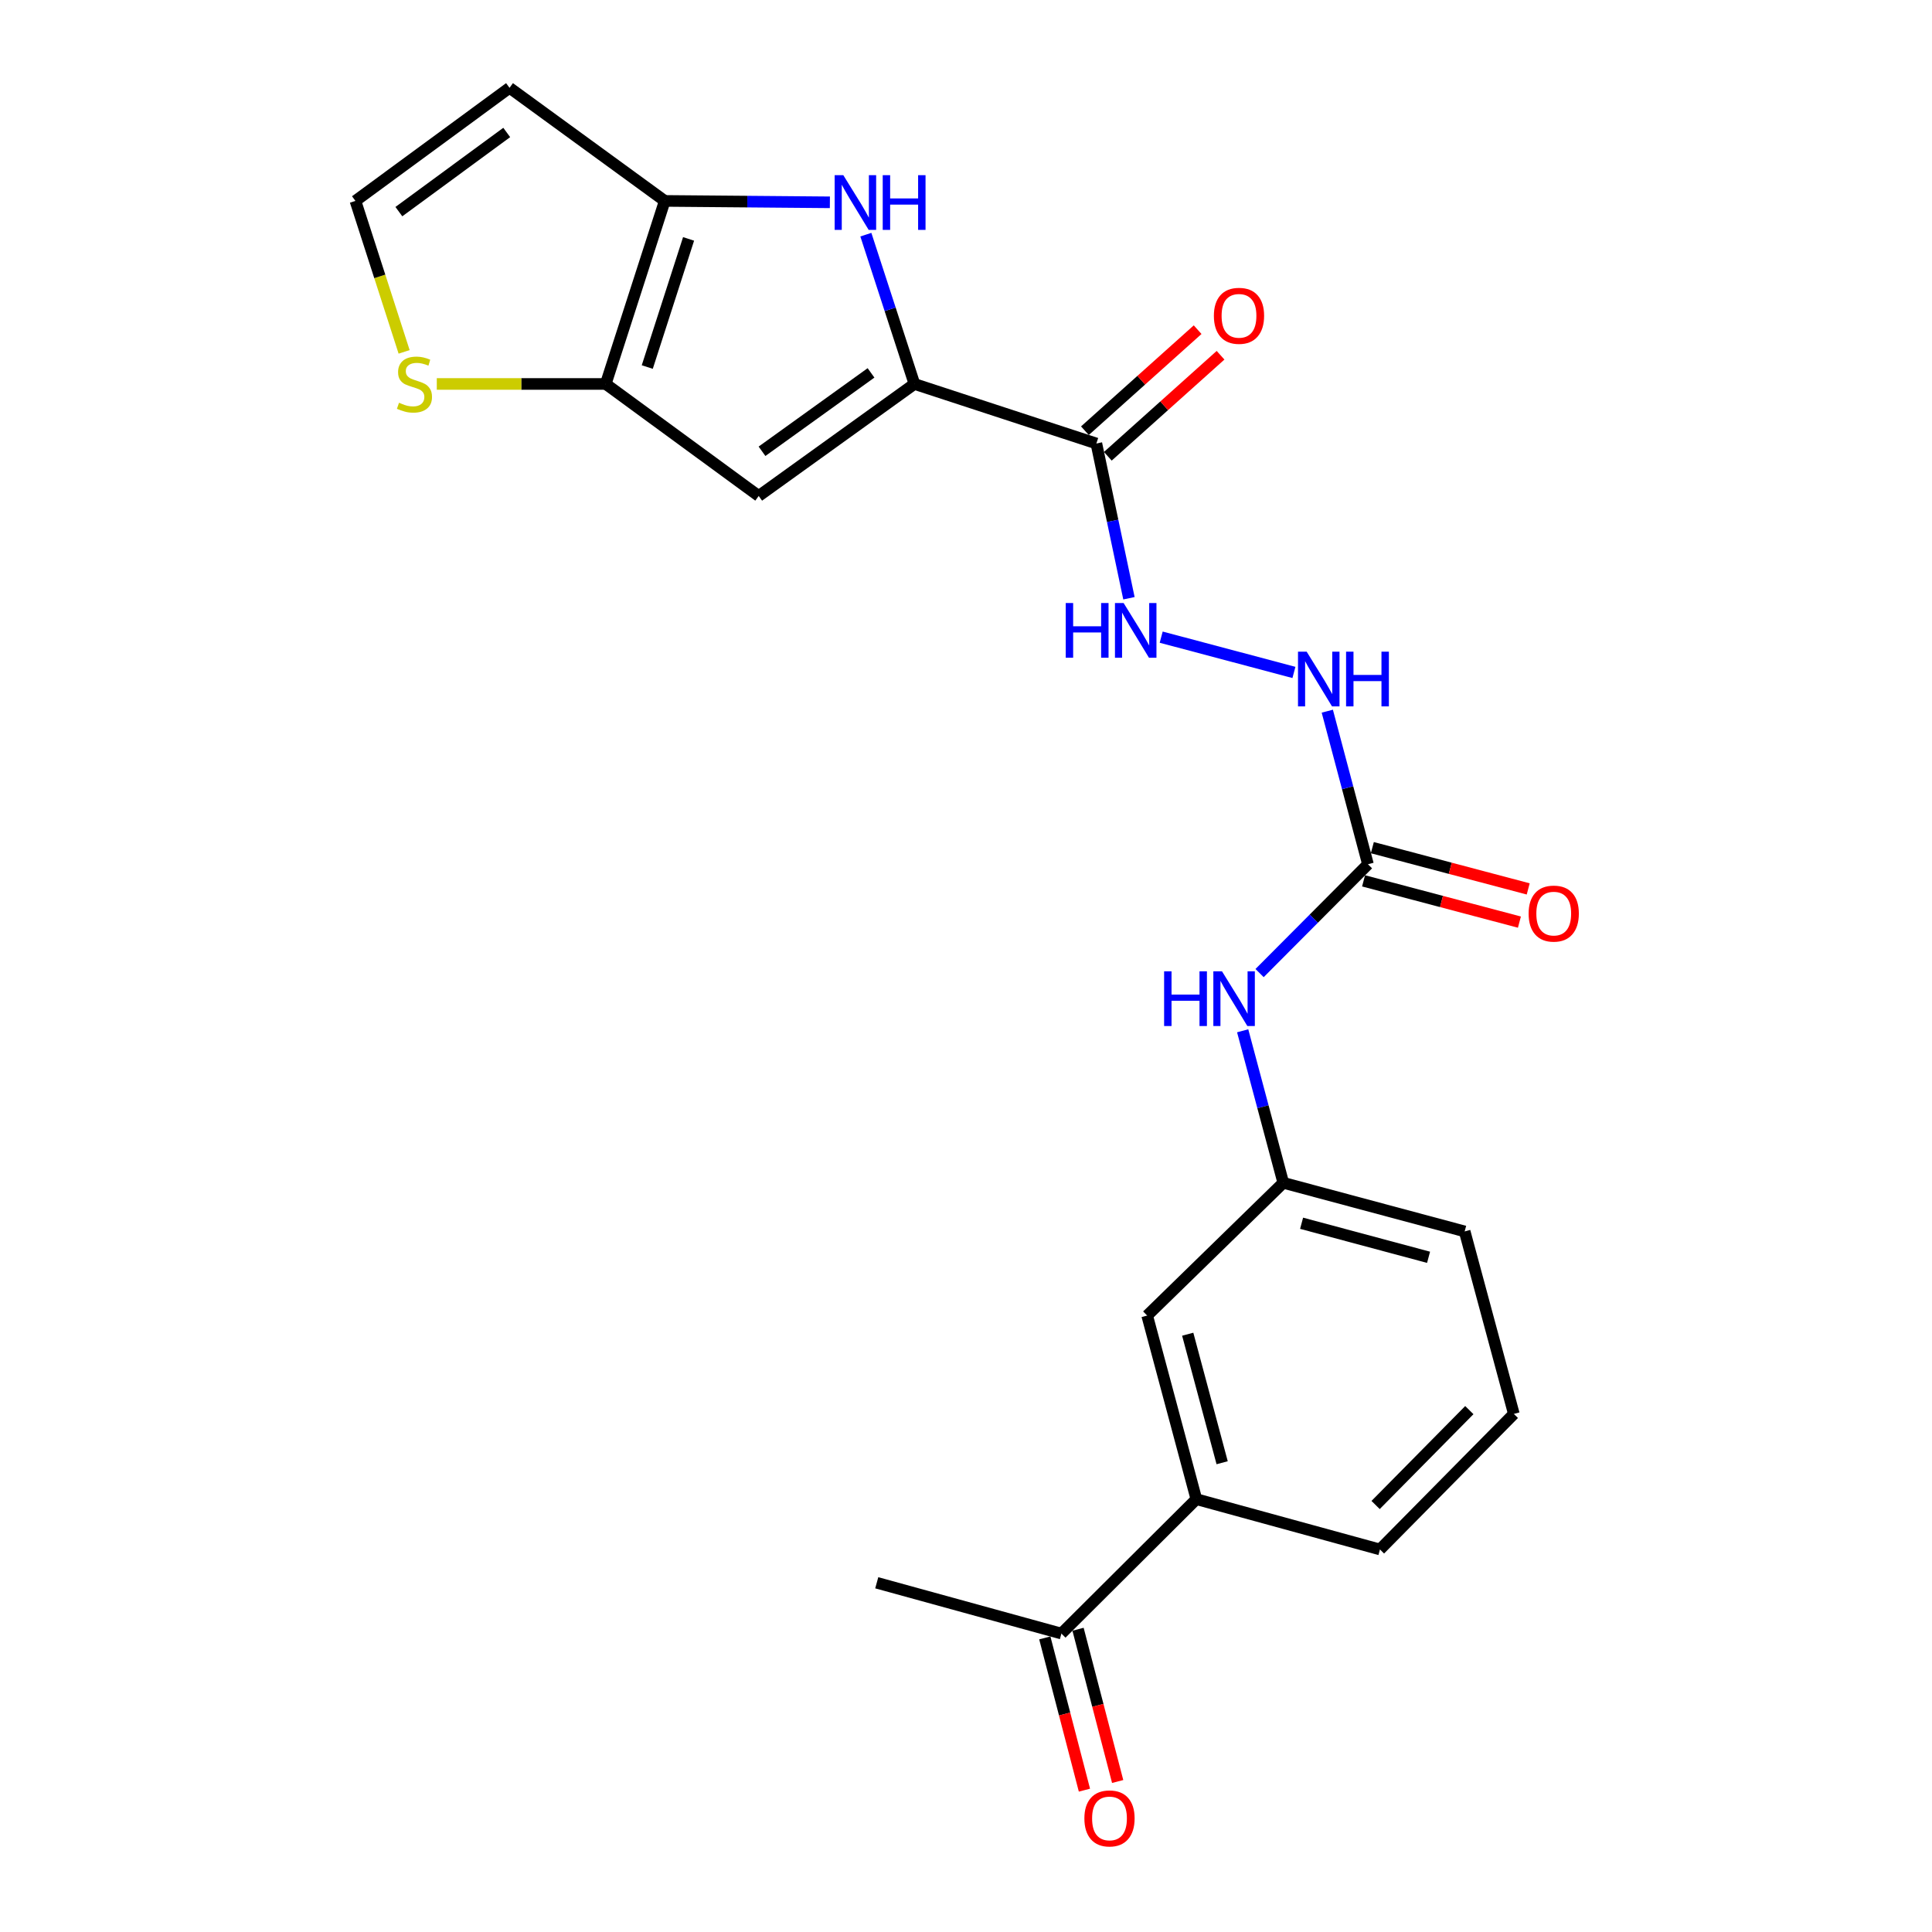 <?xml version='1.0' encoding='iso-8859-1'?>
<svg version='1.1' baseProfile='full'
              xmlns='http://www.w3.org/2000/svg'
                      xmlns:rdkit='http://www.rdkit.org/xml'
                      xmlns:xlink='http://www.w3.org/1999/xlink'
                  xml:space='preserve'
width='1000px' height='1000px' viewBox='0 0 1000 1000'>
<!-- END OF HEADER -->
<rect style='opacity:1.0;fill:#FFFFFF;stroke:none' width='1000' height='1000' x='0' y='0'> </rect>
<path class='bond-0' d='M 473.306,198.736 L 460.736,160.097' style='fill:none;fill-rule:evenodd;stroke:#000000;stroke-width:6px;stroke-linecap:butt;stroke-linejoin:miter;stroke-opacity:1' />
<path class='bond-0' d='M 460.736,160.097 L 448.165,121.459' style='fill:none;fill-rule:evenodd;stroke:#0000FF;stroke-width:6px;stroke-linecap:butt;stroke-linejoin:miter;stroke-opacity:1' />
<path class='bond-1' d='M 473.306,198.736 L 392.701,256.709' style='fill:none;fill-rule:evenodd;stroke:#000000;stroke-width:6px;stroke-linecap:butt;stroke-linejoin:miter;stroke-opacity:1' />
<path class='bond-1' d='M 450.837,193.003 L 394.414,233.584' style='fill:none;fill-rule:evenodd;stroke:#000000;stroke-width:6px;stroke-linecap:butt;stroke-linejoin:miter;stroke-opacity:1' />
<path class='bond-4' d='M 473.306,198.736 L 567.479,229.555' style='fill:none;fill-rule:evenodd;stroke:#000000;stroke-width:6px;stroke-linecap:butt;stroke-linejoin:miter;stroke-opacity:1' />
<path class='bond-2' d='M 429.547,104.718 L 386.808,104.354' style='fill:none;fill-rule:evenodd;stroke:#0000FF;stroke-width:6px;stroke-linecap:butt;stroke-linejoin:miter;stroke-opacity:1' />
<path class='bond-2' d='M 386.808,104.354 L 344.069,103.991' style='fill:none;fill-rule:evenodd;stroke:#000000;stroke-width:6px;stroke-linecap:butt;stroke-linejoin:miter;stroke-opacity:1' />
<path class='bond-3' d='M 392.701,256.709 L 313.527,198.736' style='fill:none;fill-rule:evenodd;stroke:#000000;stroke-width:6px;stroke-linecap:butt;stroke-linejoin:miter;stroke-opacity:1' />
<path class='bond-8' d='M 344.069,103.991 L 263.73,45.455' style='fill:none;fill-rule:evenodd;stroke:#000000;stroke-width:6px;stroke-linecap:butt;stroke-linejoin:miter;stroke-opacity:1' />
<path class='bond-23' d='M 344.069,103.991 L 313.527,198.736' style='fill:none;fill-rule:evenodd;stroke:#000000;stroke-width:6px;stroke-linecap:butt;stroke-linejoin:miter;stroke-opacity:1' />
<path class='bond-23' d='M 356.405,123.656 L 335.025,189.978' style='fill:none;fill-rule:evenodd;stroke:#000000;stroke-width:6px;stroke-linecap:butt;stroke-linejoin:miter;stroke-opacity:1' />
<path class='bond-6' d='M 313.527,198.736 L 269.804,198.736' style='fill:none;fill-rule:evenodd;stroke:#000000;stroke-width:6px;stroke-linecap:butt;stroke-linejoin:miter;stroke-opacity:1' />
<path class='bond-6' d='M 269.804,198.736 L 226.081,198.736' style='fill:none;fill-rule:evenodd;stroke:#CCCC00;stroke-width:6px;stroke-linecap:butt;stroke-linejoin:miter;stroke-opacity:1' />
<path class='bond-7' d='M 567.479,229.555 L 575.91,269.604' style='fill:none;fill-rule:evenodd;stroke:#000000;stroke-width:6px;stroke-linecap:butt;stroke-linejoin:miter;stroke-opacity:1' />
<path class='bond-7' d='M 575.91,269.604 L 584.34,309.654' style='fill:none;fill-rule:evenodd;stroke:#0000FF;stroke-width:6px;stroke-linecap:butt;stroke-linejoin:miter;stroke-opacity:1' />
<path class='bond-14' d='M 573.411,236.172 L 602.583,210.025' style='fill:none;fill-rule:evenodd;stroke:#000000;stroke-width:6px;stroke-linecap:butt;stroke-linejoin:miter;stroke-opacity:1' />
<path class='bond-14' d='M 602.583,210.025 L 631.754,183.877' style='fill:none;fill-rule:evenodd;stroke:#FF0000;stroke-width:6px;stroke-linecap:butt;stroke-linejoin:miter;stroke-opacity:1' />
<path class='bond-14' d='M 561.548,222.937 L 590.719,196.789' style='fill:none;fill-rule:evenodd;stroke:#000000;stroke-width:6px;stroke-linecap:butt;stroke-linejoin:miter;stroke-opacity:1' />
<path class='bond-14' d='M 590.719,196.789 L 619.891,170.642' style='fill:none;fill-rule:evenodd;stroke:#FF0000;stroke-width:6px;stroke-linecap:butt;stroke-linejoin:miter;stroke-opacity:1' />
<path class='bond-5' d='M 708.053,447.336 L 697.53,407.721' style='fill:none;fill-rule:evenodd;stroke:#000000;stroke-width:6px;stroke-linecap:butt;stroke-linejoin:miter;stroke-opacity:1' />
<path class='bond-5' d='M 697.53,407.721 L 687.006,368.105' style='fill:none;fill-rule:evenodd;stroke:#0000FF;stroke-width:6px;stroke-linecap:butt;stroke-linejoin:miter;stroke-opacity:1' />
<path class='bond-11' d='M 708.053,447.336 L 680.005,475.5' style='fill:none;fill-rule:evenodd;stroke:#000000;stroke-width:6px;stroke-linecap:butt;stroke-linejoin:miter;stroke-opacity:1' />
<path class='bond-11' d='M 680.005,475.5 L 651.958,503.663' style='fill:none;fill-rule:evenodd;stroke:#0000FF;stroke-width:6px;stroke-linecap:butt;stroke-linejoin:miter;stroke-opacity:1' />
<path class='bond-16' d='M 705.778,455.928 L 746.114,466.606' style='fill:none;fill-rule:evenodd;stroke:#000000;stroke-width:6px;stroke-linecap:butt;stroke-linejoin:miter;stroke-opacity:1' />
<path class='bond-16' d='M 746.114,466.606 L 786.449,477.284' style='fill:none;fill-rule:evenodd;stroke:#FF0000;stroke-width:6px;stroke-linecap:butt;stroke-linejoin:miter;stroke-opacity:1' />
<path class='bond-16' d='M 710.327,438.745 L 750.663,449.424' style='fill:none;fill-rule:evenodd;stroke:#000000;stroke-width:6px;stroke-linecap:butt;stroke-linejoin:miter;stroke-opacity:1' />
<path class='bond-16' d='M 750.663,449.424 L 790.998,460.102' style='fill:none;fill-rule:evenodd;stroke:#FF0000;stroke-width:6px;stroke-linecap:butt;stroke-linejoin:miter;stroke-opacity:1' />
<path class='bond-9' d='M 209.17,182.128 L 196.572,143.059' style='fill:none;fill-rule:evenodd;stroke:#CCCC00;stroke-width:6px;stroke-linecap:butt;stroke-linejoin:miter;stroke-opacity:1' />
<path class='bond-9' d='M 196.572,143.059 L 183.974,103.991' style='fill:none;fill-rule:evenodd;stroke:#000000;stroke-width:6px;stroke-linecap:butt;stroke-linejoin:miter;stroke-opacity:1' />
<path class='bond-10' d='M 601.031,329.791 L 669.737,348.05' style='fill:none;fill-rule:evenodd;stroke:#0000FF;stroke-width:6px;stroke-linecap:butt;stroke-linejoin:miter;stroke-opacity:1' />
<path class='bond-24' d='M 263.73,45.455 L 183.974,103.991' style='fill:none;fill-rule:evenodd;stroke:#000000;stroke-width:6px;stroke-linecap:butt;stroke-linejoin:miter;stroke-opacity:1' />
<path class='bond-24' d='M 262.283,68.564 L 206.454,109.539' style='fill:none;fill-rule:evenodd;stroke:#000000;stroke-width:6px;stroke-linecap:butt;stroke-linejoin:miter;stroke-opacity:1' />
<path class='bond-17' d='M 643.205,533.538 L 653.712,572.874' style='fill:none;fill-rule:evenodd;stroke:#0000FF;stroke-width:6px;stroke-linecap:butt;stroke-linejoin:miter;stroke-opacity:1' />
<path class='bond-17' d='M 653.712,572.874 L 664.22,612.211' style='fill:none;fill-rule:evenodd;stroke:#000000;stroke-width:6px;stroke-linecap:butt;stroke-linejoin:miter;stroke-opacity:1' />
<path class='bond-12' d='M 619.232,775.96 L 593.775,680.937' style='fill:none;fill-rule:evenodd;stroke:#000000;stroke-width:6px;stroke-linecap:butt;stroke-linejoin:miter;stroke-opacity:1' />
<path class='bond-12' d='M 632.582,757.107 L 614.762,690.591' style='fill:none;fill-rule:evenodd;stroke:#000000;stroke-width:6px;stroke-linecap:butt;stroke-linejoin:miter;stroke-opacity:1' />
<path class='bond-13' d='M 619.232,775.96 L 549.389,845.535' style='fill:none;fill-rule:evenodd;stroke:#000000;stroke-width:6px;stroke-linecap:butt;stroke-linejoin:miter;stroke-opacity:1' />
<path class='bond-25' d='M 619.232,775.96 L 714.264,801.999' style='fill:none;fill-rule:evenodd;stroke:#000000;stroke-width:6px;stroke-linecap:butt;stroke-linejoin:miter;stroke-opacity:1' />
<path class='bond-18' d='M 540.789,847.774 L 551.046,887.177' style='fill:none;fill-rule:evenodd;stroke:#000000;stroke-width:6px;stroke-linecap:butt;stroke-linejoin:miter;stroke-opacity:1' />
<path class='bond-18' d='M 551.046,887.177 L 561.302,926.579' style='fill:none;fill-rule:evenodd;stroke:#FF0000;stroke-width:6px;stroke-linecap:butt;stroke-linejoin:miter;stroke-opacity:1' />
<path class='bond-18' d='M 557.99,843.296 L 568.246,882.699' style='fill:none;fill-rule:evenodd;stroke:#000000;stroke-width:6px;stroke-linecap:butt;stroke-linejoin:miter;stroke-opacity:1' />
<path class='bond-18' d='M 568.246,882.699 L 578.503,922.102' style='fill:none;fill-rule:evenodd;stroke:#FF0000;stroke-width:6px;stroke-linecap:butt;stroke-linejoin:miter;stroke-opacity:1' />
<path class='bond-22' d='M 549.389,845.535 L 453.804,819.239' style='fill:none;fill-rule:evenodd;stroke:#000000;stroke-width:6px;stroke-linecap:butt;stroke-linejoin:miter;stroke-opacity:1' />
<path class='bond-15' d='M 593.775,680.937 L 664.22,612.211' style='fill:none;fill-rule:evenodd;stroke:#000000;stroke-width:6px;stroke-linecap:butt;stroke-linejoin:miter;stroke-opacity:1' />
<path class='bond-21' d='M 664.22,612.211 L 758.106,637.381' style='fill:none;fill-rule:evenodd;stroke:#000000;stroke-width:6px;stroke-linecap:butt;stroke-linejoin:miter;stroke-opacity:1' />
<path class='bond-21' d='M 673.7,633.154 L 739.421,650.773' style='fill:none;fill-rule:evenodd;stroke:#000000;stroke-width:6px;stroke-linecap:butt;stroke-linejoin:miter;stroke-opacity:1' />
<path class='bond-19' d='M 714.264,801.999 L 783.563,731.84' style='fill:none;fill-rule:evenodd;stroke:#000000;stroke-width:6px;stroke-linecap:butt;stroke-linejoin:miter;stroke-opacity:1' />
<path class='bond-19' d='M 712.013,778.984 L 760.523,729.874' style='fill:none;fill-rule:evenodd;stroke:#000000;stroke-width:6px;stroke-linecap:butt;stroke-linejoin:miter;stroke-opacity:1' />
<path class='bond-20' d='M 783.563,731.84 L 758.106,637.381' style='fill:none;fill-rule:evenodd;stroke:#000000;stroke-width:6px;stroke-linecap:butt;stroke-linejoin:miter;stroke-opacity:1' />
<path  class='atom-1' d='M 436.495 90.67
L 445.775 105.67
Q 446.695 107.15, 448.175 109.83
Q 449.655 112.51, 449.735 112.67
L 449.735 90.67
L 453.495 90.67
L 453.495 118.99
L 449.615 118.99
L 439.655 102.59
Q 438.495 100.67, 437.255 98.47
Q 436.055 96.27, 435.695 95.59
L 435.695 118.99
L 432.015 118.99
L 432.015 90.67
L 436.495 90.67
' fill='#0000FF'/>
<path  class='atom-1' d='M 456.895 90.67
L 460.735 90.67
L 460.735 102.71
L 475.215 102.71
L 475.215 90.67
L 479.055 90.67
L 479.055 118.99
L 475.215 118.99
L 475.215 105.91
L 460.735 105.91
L 460.735 118.99
L 456.895 118.99
L 456.895 90.67
' fill='#0000FF'/>
<path  class='atom-7' d='M 206.526 208.456
Q 206.846 208.576, 208.166 209.136
Q 209.486 209.696, 210.926 210.056
Q 212.406 210.376, 213.846 210.376
Q 216.526 210.376, 218.086 209.096
Q 219.646 207.776, 219.646 205.496
Q 219.646 203.936, 218.846 202.976
Q 218.086 202.016, 216.886 201.496
Q 215.686 200.976, 213.686 200.376
Q 211.166 199.616, 209.646 198.896
Q 208.166 198.176, 207.086 196.656
Q 206.046 195.136, 206.046 192.576
Q 206.046 189.016, 208.446 186.816
Q 210.886 184.616, 215.686 184.616
Q 218.966 184.616, 222.686 186.176
L 221.766 189.256
Q 218.366 187.856, 215.806 187.856
Q 213.046 187.856, 211.526 189.016
Q 210.006 190.136, 210.046 192.096
Q 210.046 193.616, 210.806 194.536
Q 211.606 195.456, 212.726 195.976
Q 213.886 196.496, 215.806 197.096
Q 218.366 197.896, 219.886 198.696
Q 221.406 199.496, 222.486 201.136
Q 223.606 202.736, 223.606 205.496
Q 223.606 209.416, 220.966 211.536
Q 218.366 213.616, 214.006 213.616
Q 211.486 213.616, 209.566 213.056
Q 207.686 212.536, 205.446 211.616
L 206.526 208.456
' fill='#CCCC00'/>
<path  class='atom-8' d='M 551.621 312.125
L 555.461 312.125
L 555.461 324.165
L 569.941 324.165
L 569.941 312.125
L 573.781 312.125
L 573.781 340.445
L 569.941 340.445
L 569.941 327.365
L 555.461 327.365
L 555.461 340.445
L 551.621 340.445
L 551.621 312.125
' fill='#0000FF'/>
<path  class='atom-8' d='M 581.581 312.125
L 590.861 327.125
Q 591.781 328.605, 593.261 331.285
Q 594.741 333.965, 594.821 334.125
L 594.821 312.125
L 598.581 312.125
L 598.581 340.445
L 594.701 340.445
L 584.741 324.045
Q 583.581 322.125, 582.341 319.925
Q 581.141 317.725, 580.781 317.045
L 580.781 340.445
L 577.101 340.445
L 577.101 312.125
L 581.581 312.125
' fill='#0000FF'/>
<path  class='atom-11' d='M 676.326 337.305
L 685.606 352.305
Q 686.526 353.785, 688.006 356.465
Q 689.486 359.145, 689.566 359.305
L 689.566 337.305
L 693.326 337.305
L 693.326 365.625
L 689.446 365.625
L 679.486 349.225
Q 678.326 347.305, 677.086 345.105
Q 675.886 342.905, 675.526 342.225
L 675.526 365.625
L 671.846 365.625
L 671.846 337.305
L 676.326 337.305
' fill='#0000FF'/>
<path  class='atom-11' d='M 696.726 337.305
L 700.566 337.305
L 700.566 349.345
L 715.046 349.345
L 715.046 337.305
L 718.886 337.305
L 718.886 365.625
L 715.046 365.625
L 715.046 352.545
L 700.566 352.545
L 700.566 365.625
L 696.726 365.625
L 696.726 337.305
' fill='#0000FF'/>
<path  class='atom-12' d='M 602.543 502.752
L 606.383 502.752
L 606.383 514.792
L 620.863 514.792
L 620.863 502.752
L 624.703 502.752
L 624.703 531.072
L 620.863 531.072
L 620.863 517.992
L 606.383 517.992
L 606.383 531.072
L 602.543 531.072
L 602.543 502.752
' fill='#0000FF'/>
<path  class='atom-12' d='M 632.503 502.752
L 641.783 517.752
Q 642.703 519.232, 644.183 521.912
Q 645.663 524.592, 645.743 524.752
L 645.743 502.752
L 649.503 502.752
L 649.503 531.072
L 645.623 531.072
L 635.663 514.672
Q 634.503 512.752, 633.263 510.552
Q 632.063 508.352, 631.703 507.672
L 631.703 531.072
L 628.023 531.072
L 628.023 502.752
L 632.503 502.752
' fill='#0000FF'/>
<path  class='atom-15' d='M 628.301 163.466
Q 628.301 156.666, 631.661 152.866
Q 635.021 149.066, 641.301 149.066
Q 647.581 149.066, 650.941 152.866
Q 654.301 156.666, 654.301 163.466
Q 654.301 170.346, 650.901 174.266
Q 647.501 178.146, 641.301 178.146
Q 635.061 178.146, 631.661 174.266
Q 628.301 170.386, 628.301 163.466
M 641.301 174.946
Q 645.621 174.946, 647.941 172.066
Q 650.301 169.146, 650.301 163.466
Q 650.301 157.906, 647.941 155.106
Q 645.621 152.266, 641.301 152.266
Q 636.981 152.266, 634.621 155.066
Q 632.301 157.866, 632.301 163.466
Q 632.301 169.186, 634.621 172.066
Q 636.981 174.946, 641.301 174.946
' fill='#FF0000'/>
<path  class='atom-17' d='M 791.21 472.873
Q 791.21 466.073, 794.57 462.273
Q 797.93 458.473, 804.21 458.473
Q 810.49 458.473, 813.85 462.273
Q 817.21 466.073, 817.21 472.873
Q 817.21 479.753, 813.81 483.673
Q 810.41 487.553, 804.21 487.553
Q 797.97 487.553, 794.57 483.673
Q 791.21 479.793, 791.21 472.873
M 804.21 484.353
Q 808.53 484.353, 810.85 481.473
Q 813.21 478.553, 813.21 472.873
Q 813.21 467.313, 810.85 464.513
Q 808.53 461.673, 804.21 461.673
Q 799.89 461.673, 797.53 464.473
Q 795.21 467.273, 795.21 472.873
Q 795.21 478.593, 797.53 481.473
Q 799.89 484.353, 804.21 484.353
' fill='#FF0000'/>
<path  class='atom-19' d='M 561.273 941.21
Q 561.273 934.41, 564.633 930.61
Q 567.993 926.81, 574.273 926.81
Q 580.553 926.81, 583.913 930.61
Q 587.273 934.41, 587.273 941.21
Q 587.273 948.09, 583.873 952.01
Q 580.473 955.89, 574.273 955.89
Q 568.033 955.89, 564.633 952.01
Q 561.273 948.13, 561.273 941.21
M 574.273 952.69
Q 578.593 952.69, 580.913 949.81
Q 583.273 946.89, 583.273 941.21
Q 583.273 935.65, 580.913 932.85
Q 578.593 930.01, 574.273 930.01
Q 569.953 930.01, 567.593 932.81
Q 565.273 935.61, 565.273 941.21
Q 565.273 946.93, 567.593 949.81
Q 569.953 952.69, 574.273 952.69
' fill='#FF0000'/>
</svg>
